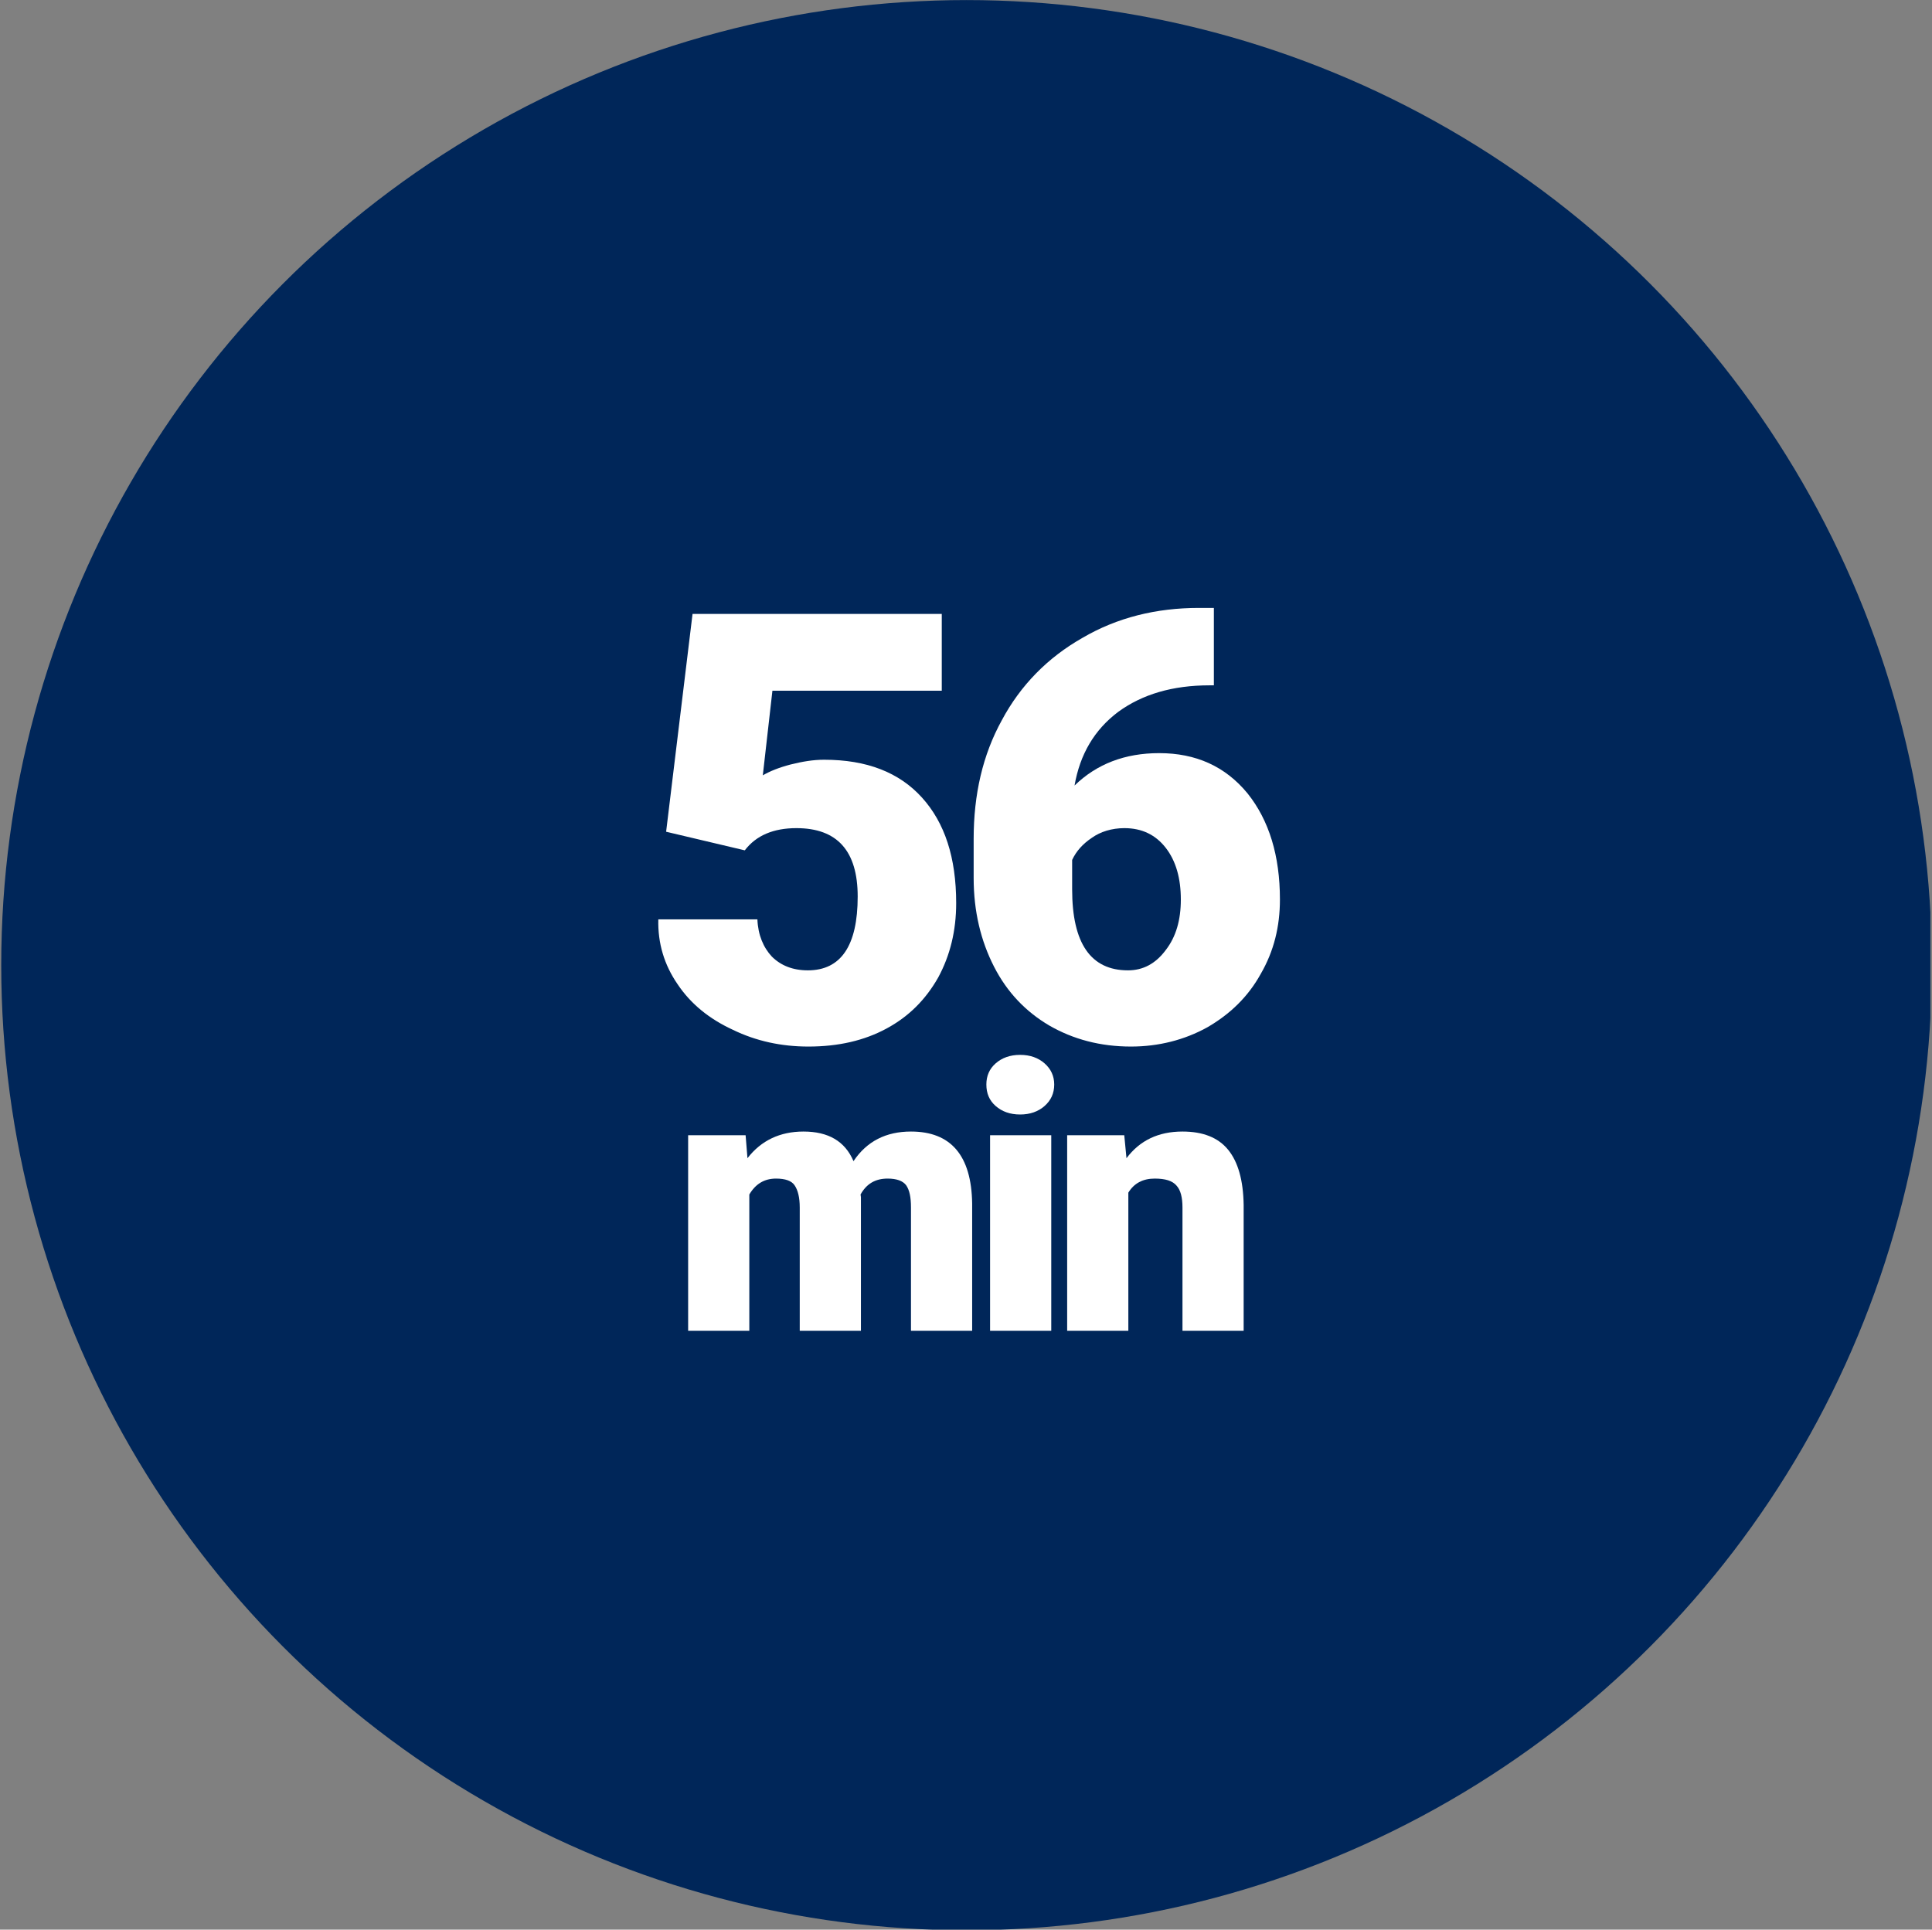 <?xml version="1.0" encoding="UTF-8" standalone="no"?>
<!DOCTYPE svg PUBLIC "-//W3C//DTD SVG 1.1//EN" "http://www.w3.org/Graphics/SVG/1.1/DTD/svg11.dtd">
<svg width="100%" height="100%" viewBox="0 0 1001 1000" version="1.1" xmlns="http://www.w3.org/2000/svg" xmlns:xlink="http://www.w3.org/1999/xlink" xml:space="preserve" xmlns:serif="http://www.serif.com/" style="fill-rule:evenodd;clip-rule:evenodd;stroke-linejoin:round;stroke-miterlimit:2;">
    <rect x="0" y="0" width="1001" height="1000" fill="#808080" stroke="none"/>
    <g transform="matrix(1,0,0,1,-1200,0)">
        <g id="DT-AverageTIme-56" transform="matrix(1,0,0,1,1200.16,0)">
            <rect x="0" y="0" width="1000" height="1000" style="fill:none;"/>
            <clipPath id="_clip1">
                <rect x="0" y="0" width="1000" height="1000"/>
            </clipPath>
            <g clip-path="url(#_clip1)">
                <g transform="matrix(1.316,0,0,1.316,-1638.64,-138.572)">
                    <circle cx="1625.58" cy="485.379" r="380.051" style="fill:rgb(0,38,89);"/>
                </g>
                <g>
                    <g id="_56-min-curves" serif:id="56 min curves" transform="matrix(1.665,0,0,1.053,-27.501,-113.577)">
                        <g transform="matrix(186.874,0,0,295.311,213.801,619.972)">
                            <path d="M0.053,-0.348L0.097,-0.711L0.512,-0.711L0.512,-0.583L0.23,-0.583L0.214,-0.442C0.226,-0.449 0.241,-0.455 0.26,-0.46C0.28,-0.465 0.298,-0.468 0.316,-0.468C0.387,-0.468 0.441,-0.447 0.479,-0.405C0.517,-0.363 0.536,-0.305 0.536,-0.229C0.536,-0.183 0.526,-0.142 0.506,-0.105C0.485,-0.068 0.457,-0.04 0.42,-0.02C0.383,-0 0.34,0.01 0.29,0.01C0.245,0.01 0.203,0.001 0.164,-0.018C0.125,-0.036 0.094,-0.061 0.072,-0.094C0.05,-0.126 0.039,-0.162 0.04,-0.202L0.205,-0.202C0.206,-0.176 0.215,-0.155 0.229,-0.14C0.244,-0.125 0.264,-0.117 0.289,-0.117C0.344,-0.117 0.372,-0.158 0.372,-0.24C0.372,-0.316 0.338,-0.354 0.27,-0.354C0.232,-0.354 0.203,-0.342 0.184,-0.317L0.053,-0.348Z" style="fill:white;fill-rule:nonzero;"/>
                        </g>
                        <g transform="matrix(186.874,0,0,295.311,311.742,619.972)">
                            <path d="M0.441,-0.721L0.441,-0.592L0.434,-0.592C0.372,-0.592 0.322,-0.577 0.282,-0.548C0.242,-0.518 0.218,-0.477 0.209,-0.425C0.246,-0.461 0.293,-0.479 0.35,-0.479C0.411,-0.479 0.46,-0.457 0.497,-0.412C0.533,-0.367 0.551,-0.308 0.551,-0.235C0.551,-0.19 0.541,-0.149 0.519,-0.111C0.498,-0.073 0.468,-0.044 0.43,-0.022C0.392,-0.001 0.349,0.01 0.303,0.01C0.252,0.01 0.207,-0.002 0.167,-0.025C0.128,-0.048 0.097,-0.08 0.075,-0.123C0.053,-0.166 0.041,-0.215 0.041,-0.271L0.041,-0.336C0.041,-0.41 0.056,-0.476 0.088,-0.534C0.119,-0.592 0.164,-0.638 0.222,-0.671C0.28,-0.705 0.345,-0.721 0.416,-0.721L0.441,-0.721ZM0.292,-0.354C0.271,-0.354 0.252,-0.348 0.238,-0.338C0.223,-0.328 0.212,-0.316 0.205,-0.301L0.205,-0.252C0.205,-0.162 0.236,-0.117 0.298,-0.117C0.323,-0.117 0.344,-0.128 0.361,-0.151C0.378,-0.173 0.386,-0.201 0.386,-0.235C0.386,-0.27 0.378,-0.299 0.361,-0.321C0.344,-0.343 0.321,-0.354 0.292,-0.354Z" style="fill:white;fill-rule:nonzero;"/>
                        </g>
                    </g>
                    <g id="min-curves" serif:id="min curves" transform="matrix(1.028,0,0,0.65,174.337,286.696)">
                        <g transform="matrix(186.874,0,0,295.311,168.298,619.972)">
                            <path d="M0.202,-0.528L0.207,-0.466C0.244,-0.514 0.295,-0.538 0.358,-0.538C0.425,-0.538 0.47,-0.512 0.493,-0.458C0.529,-0.512 0.581,-0.538 0.648,-0.538C0.756,-0.538 0.811,-0.473 0.813,-0.344L0.813,-0L0.648,-0L0.648,-0.333C0.648,-0.361 0.644,-0.38 0.635,-0.393C0.626,-0.405 0.609,-0.411 0.585,-0.411C0.552,-0.411 0.528,-0.397 0.512,-0.368L0.513,-0.361L0.513,-0L0.348,-0L0.348,-0.333C0.348,-0.36 0.343,-0.38 0.334,-0.393C0.326,-0.405 0.309,-0.411 0.284,-0.411C0.253,-0.411 0.229,-0.397 0.212,-0.368L0.212,-0L0.047,-0L0.047,-0.528L0.202,-0.528Z" style="fill:white;fill-rule:nonzero;"/>
                        </g>
                        <g transform="matrix(186.874,0,0,295.311,318.98,619.972)">
                            <path d="M0.22,-0L0.055,-0L0.055,-0.528L0.22,-0.528L0.22,-0ZM0.045,-0.665C0.045,-0.688 0.053,-0.707 0.07,-0.722C0.087,-0.737 0.109,-0.745 0.136,-0.745C0.163,-0.745 0.185,-0.737 0.202,-0.722C0.219,-0.707 0.228,-0.688 0.228,-0.665C0.228,-0.641 0.219,-0.622 0.202,-0.607C0.185,-0.592 0.163,-0.584 0.136,-0.584C0.109,-0.584 0.087,-0.592 0.07,-0.607C0.053,-0.622 0.045,-0.641 0.045,-0.665Z" style="fill:white;fill-rule:nonzero;"/>
                        </g>
                        <g transform="matrix(186.874,0,0,295.311,360.074,619.972)">
                            <path d="M0.197,-0.528L0.203,-0.466C0.239,-0.514 0.289,-0.538 0.354,-0.538C0.409,-0.538 0.45,-0.522 0.477,-0.489C0.504,-0.456 0.518,-0.406 0.519,-0.34L0.519,-0L0.354,-0L0.354,-0.333C0.354,-0.36 0.349,-0.38 0.338,-0.392C0.327,-0.405 0.308,-0.411 0.279,-0.411C0.247,-0.411 0.223,-0.398 0.208,-0.373L0.208,-0L0.043,-0L0.043,-0.528L0.197,-0.528Z" style="fill:white;fill-rule:nonzero;"/>
                        </g>
                    </g>
                </g>
            </g>
        </g>
    </g>
</svg>
